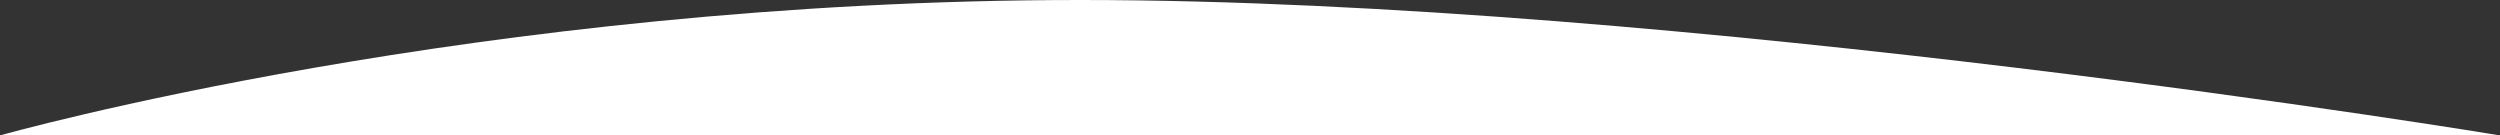 <svg id="Capa_1" data-name="Capa 1" xmlns="http://www.w3.org/2000/svg" viewBox="0 0 1920 104">
  <rect x="0" y="0" width="1920" height="104" fill="#333333" stroke="none"/>
  <defs>
    <style>
      .cls-1 {
        fill: #fff;
      }
    </style>
  </defs>
  <title></title>
  <g id="Capa_2" data-name="Capa 2"><path class="cls-1" d="M-.5,104S367.31,0,829.07,0,1919.5,104,1919.5,104Z" transform="translate(0.5)"/></g>
</svg>
